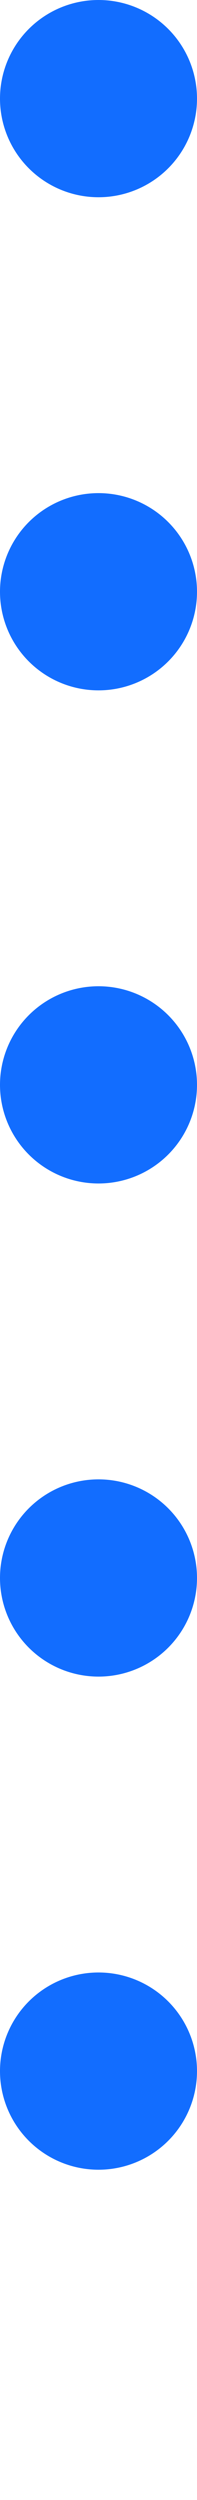 <svg xmlns="http://www.w3.org/2000/svg" width="8" height="101.396" viewBox="0 0 8 101.396">
  <line id="Line_148" data-name="Line 148" y2="93.396" transform="translate(4 4)" fill="none" stroke="#126DFF" stroke-linecap="round" stroke-linejoin="round" stroke-width="8" stroke-dasharray="0 20"/>
</svg>
